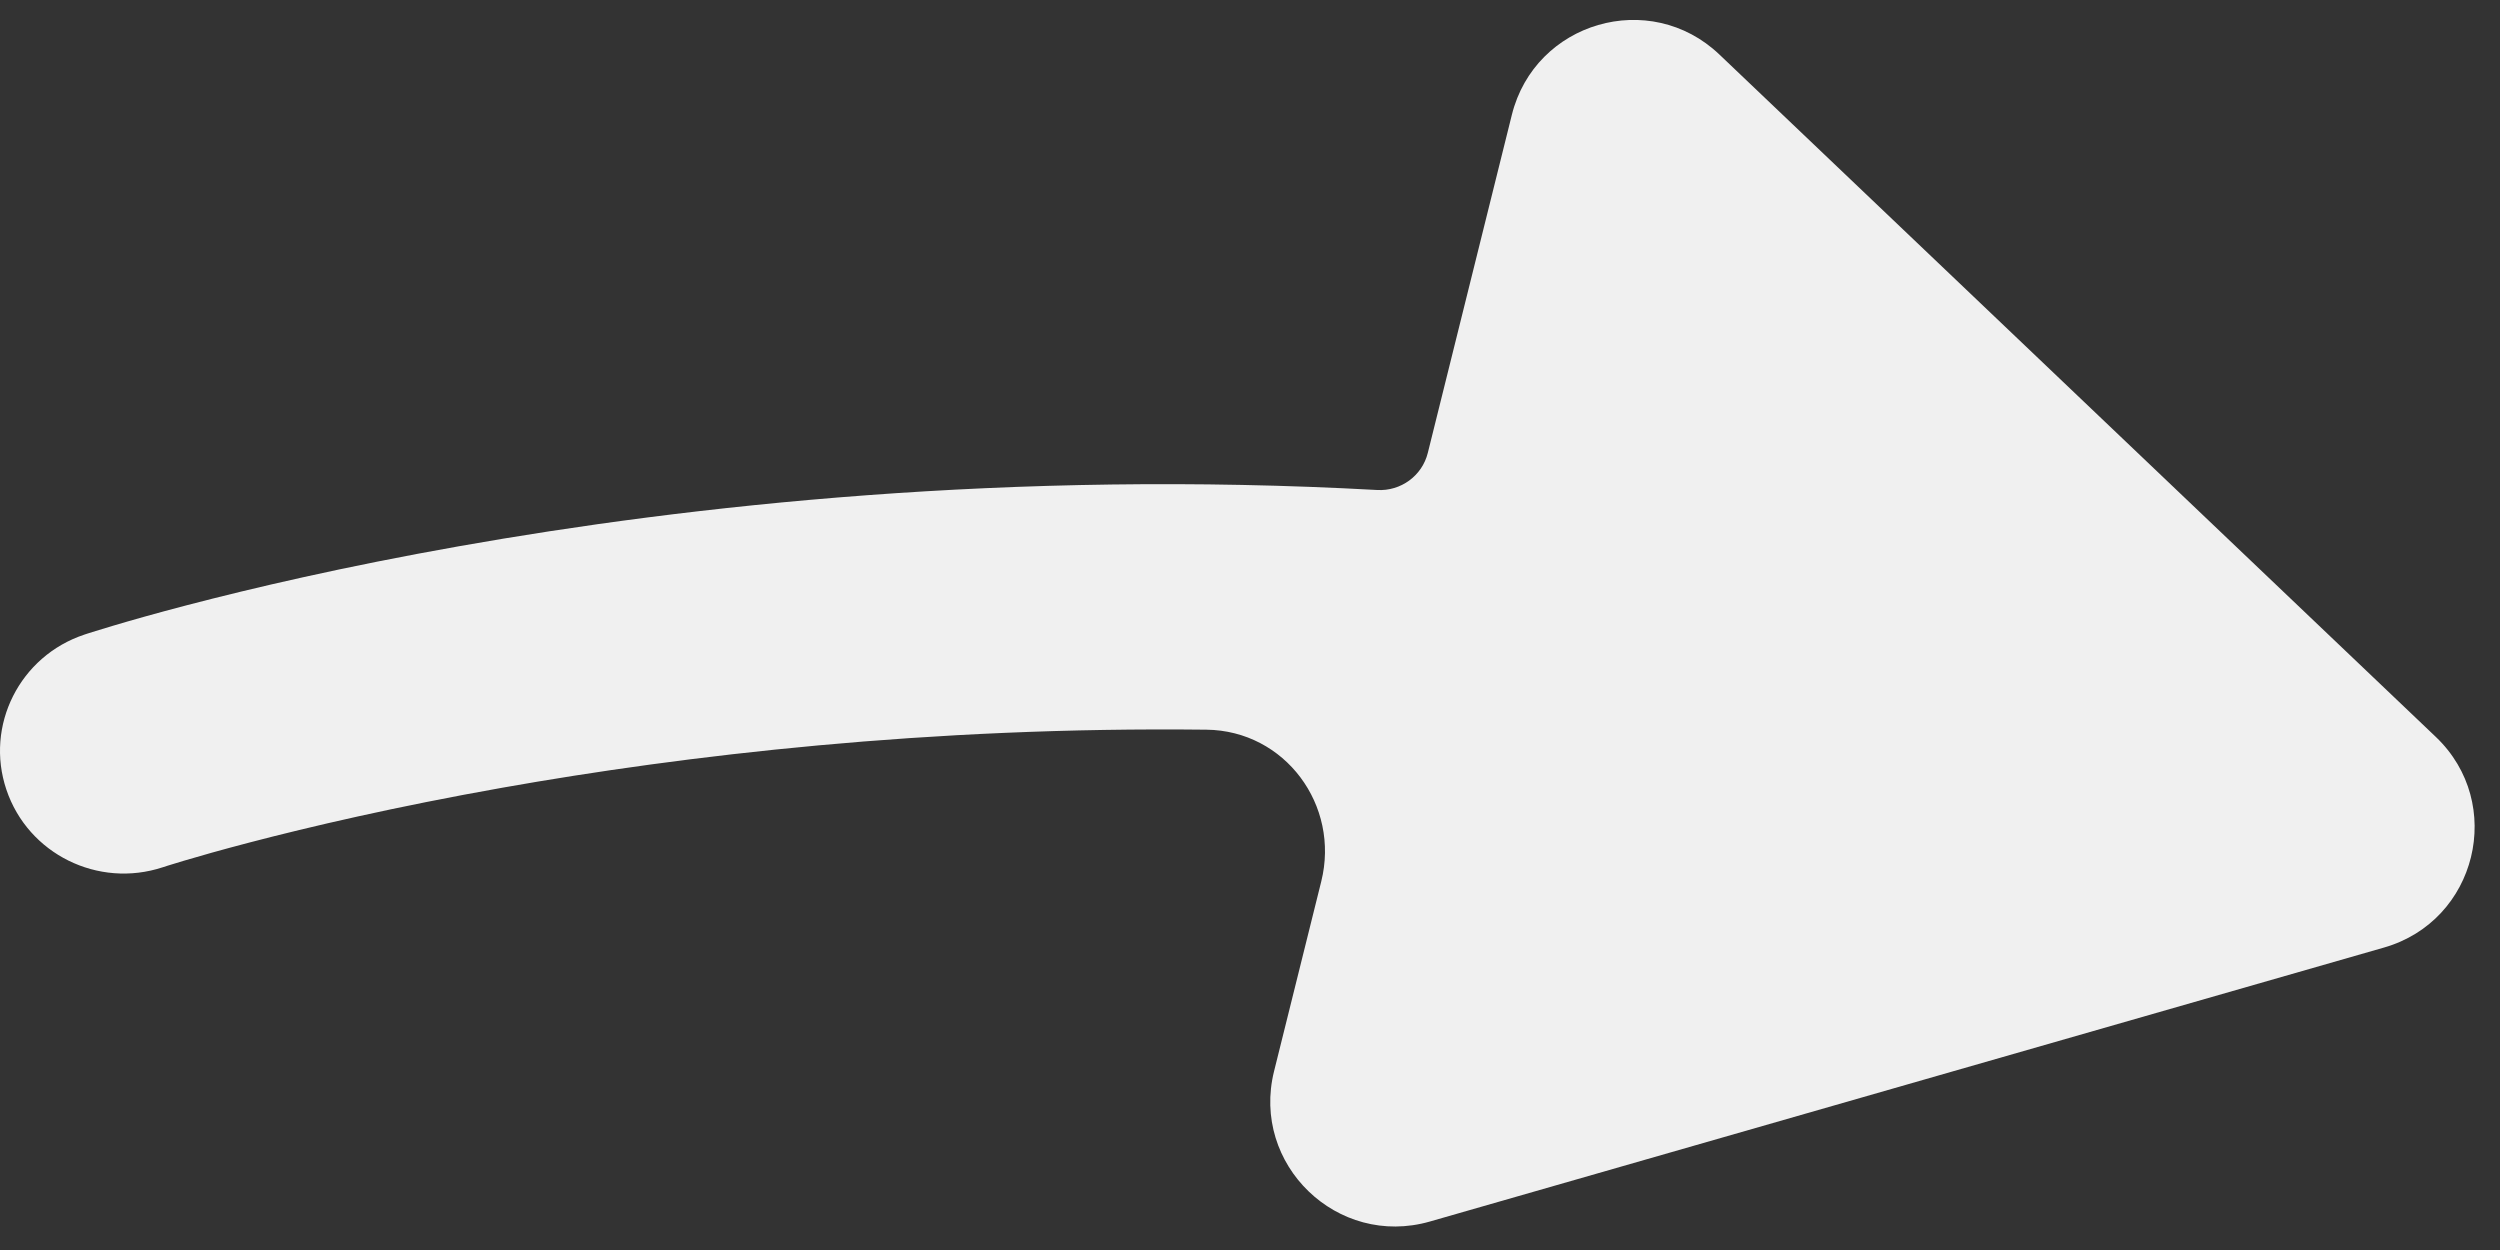 <?xml version="1.0" encoding="UTF-8"?> <svg xmlns="http://www.w3.org/2000/svg" width="80" height="40" viewBox="0 0 80 40" fill="none"><rect x="0" y="0" width="80" height="40" fill="#333333" stroke="none"/><path fill-rule="evenodd" clip-rule="evenodd" d="M48.379 3.675C49.12 0.698 52.798 -0.372 55.02 1.744L77.945 23.58C80.183 25.711 79.261 29.468 76.29 30.321L45.756 39.089C42.797 39.938 40.027 37.266 40.77 34.279L42.28 28.207C42.886 25.769 41.12 23.379 38.607 23.35C29.708 23.247 21.914 24.172 16.08 25.206C12.631 25.818 9.879 26.465 8.005 26.955C7.069 27.199 6.353 27.404 5.88 27.545C5.643 27.616 5.467 27.67 5.355 27.705C5.299 27.723 5.259 27.736 5.235 27.744L5.212 27.751L5.21 27.752C3.137 28.436 0.897 27.326 0.205 25.271C-0.488 23.216 0.632 20.992 2.705 20.306L2.707 20.305L2.715 20.302L2.732 20.297L2.783 20.28C2.825 20.267 2.885 20.248 2.96 20.224C3.11 20.177 3.326 20.11 3.603 20.028C4.157 19.863 4.96 19.633 5.988 19.365C8.044 18.828 11.004 18.132 14.687 17.48C22.044 16.175 32.333 15.032 44.071 15.68C44.826 15.722 45.508 15.226 45.69 14.492L48.379 3.675ZM5.21 27.752L5.209 27.752L5.21 27.752Z" fill="#F0F0F0"></path></svg> 